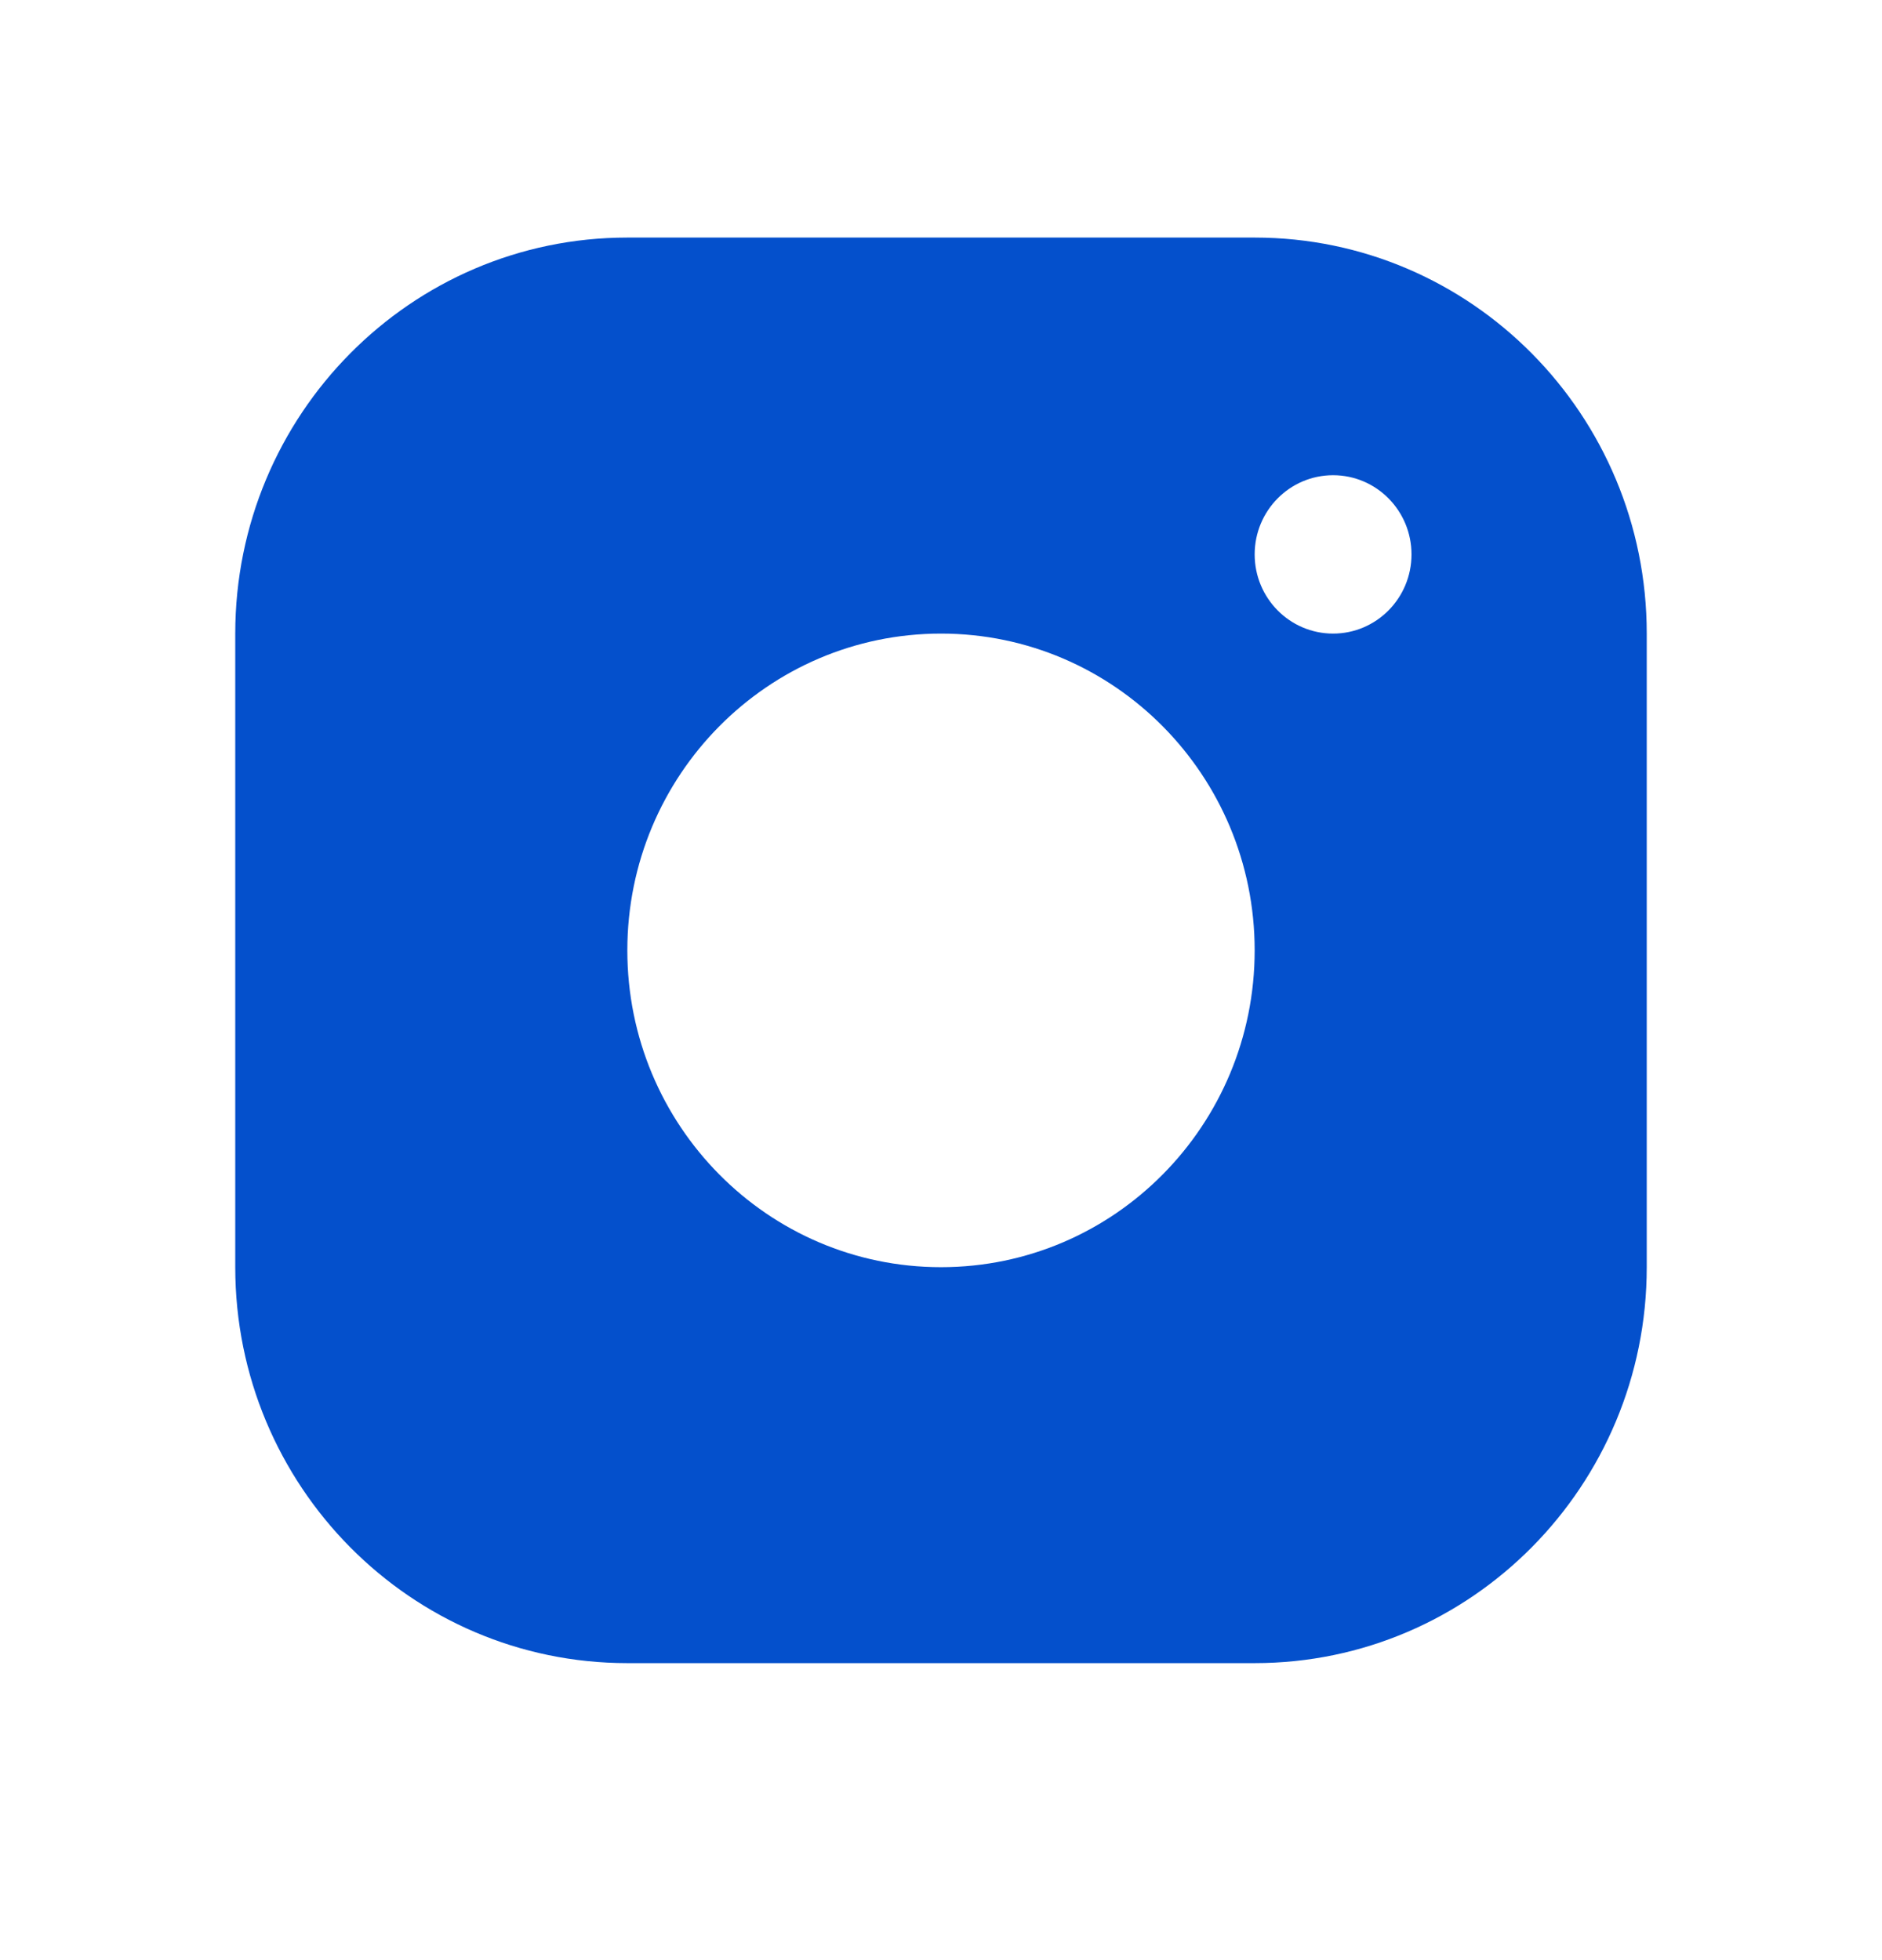 <svg width="24" height="25" viewBox="0 0 24 25" fill="none" xmlns="http://www.w3.org/2000/svg">
<path fill-rule="evenodd" clip-rule="evenodd" d="M16 3.03C18.761 3.03 21 5.291 21 8.081V16.162C21 18.951 18.761 21.212 16 21.212H8C5.239 21.212 3 18.951 3 16.162V8.081C3 5.291 5.239 3.03 8 3.03H16ZM12 8.081C9.791 8.081 8 9.89 8 12.121C8 14.353 9.791 16.162 12 16.162C14.209 16.162 16 14.353 16 12.121C16 9.89 14.209 8.081 12 8.081ZM17 6.061C16.448 6.061 16 6.513 16 7.071C16 7.629 16.448 8.081 17 8.081C17.552 8.081 18 7.629 18 7.071C18 6.513 17.552 6.061 17 6.061Z" fill="#0450CC"/>
</svg>
